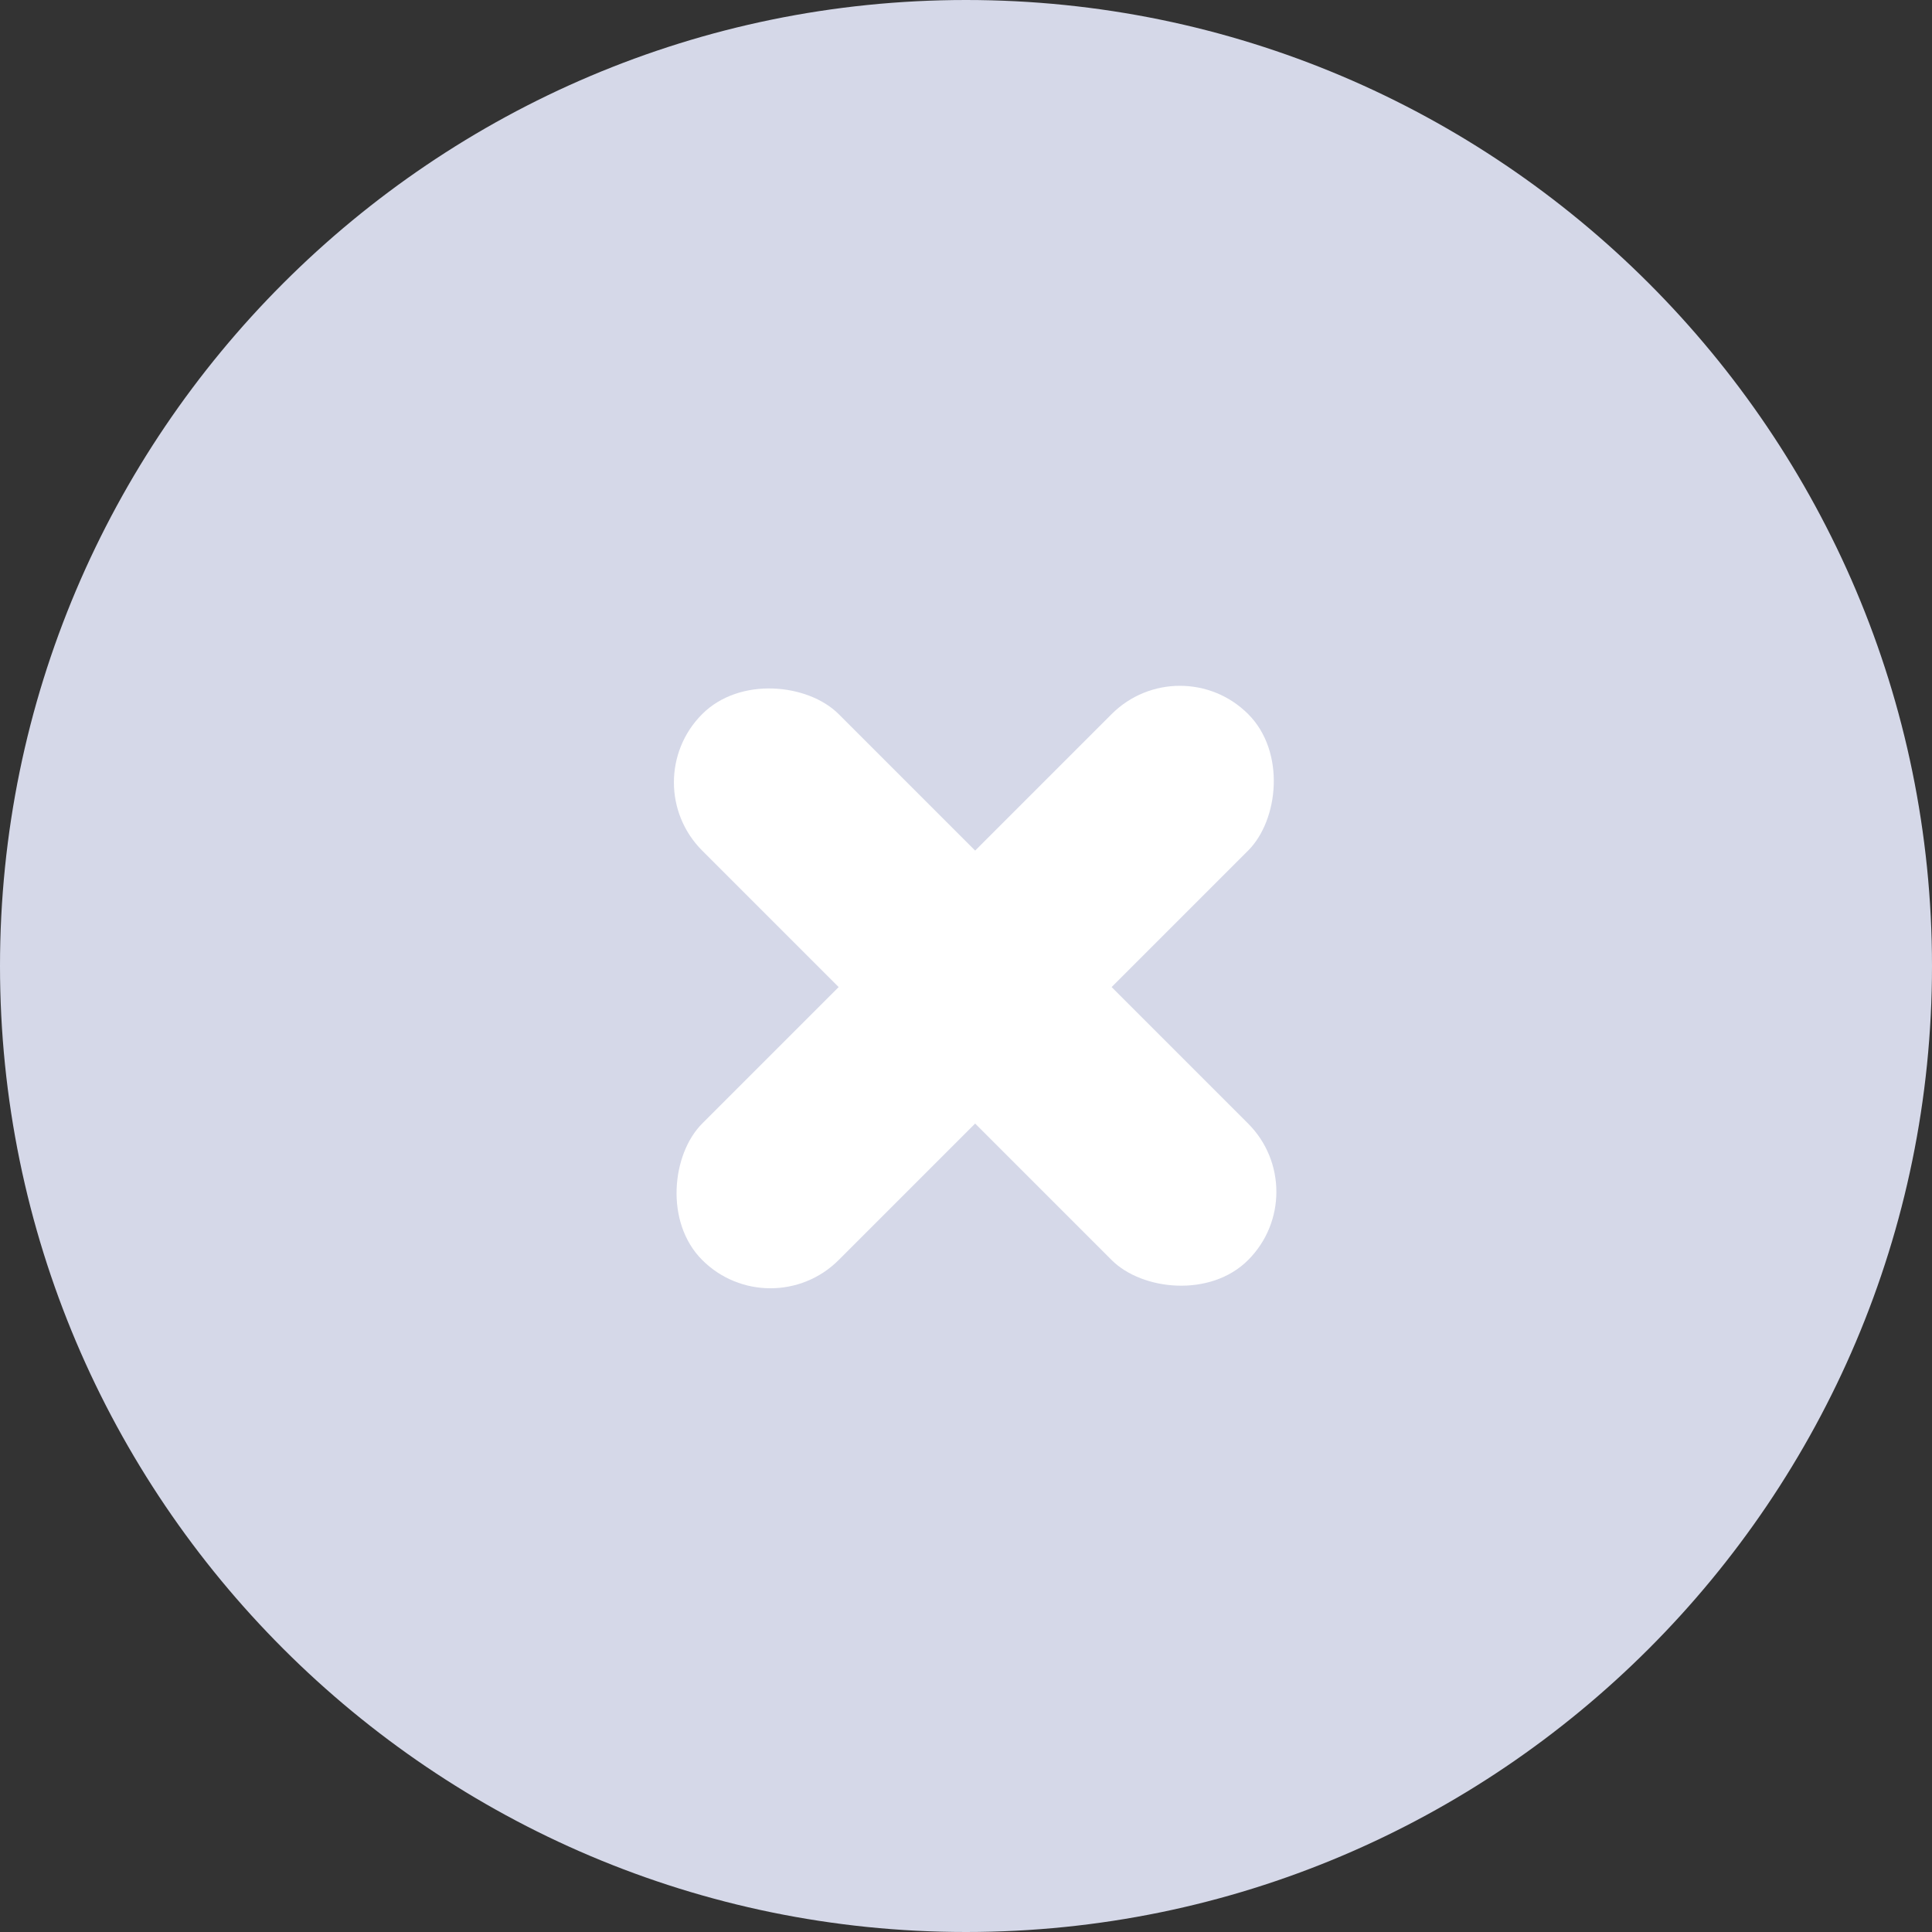 <?xml version="1.0" encoding="UTF-8"?> <svg xmlns="http://www.w3.org/2000/svg" width="32" height="32" viewBox="0 0 32 32" fill="none"><rect x="0" y="0" width="32" height="32" fill="#333333" stroke="none"/> <path d="M16 0C7.178 0 0 7.176 0 16C0 24.824 7.178 32 16 32C24.822 32 32 24.824 32 16C32 7.176 24.822 0 16 0Z" fill="#D5D8E8"></path> <rect x="19.543" y="10.697" width="3.197" height="12.788" rx="1.599" transform="rotate(45 19.543 10.697)" fill="white"></rect> <rect x="21.803" y="19.74" width="3.197" height="12.788" rx="1.599" transform="rotate(135 21.803 19.74)" fill="white"></rect> </svg> 